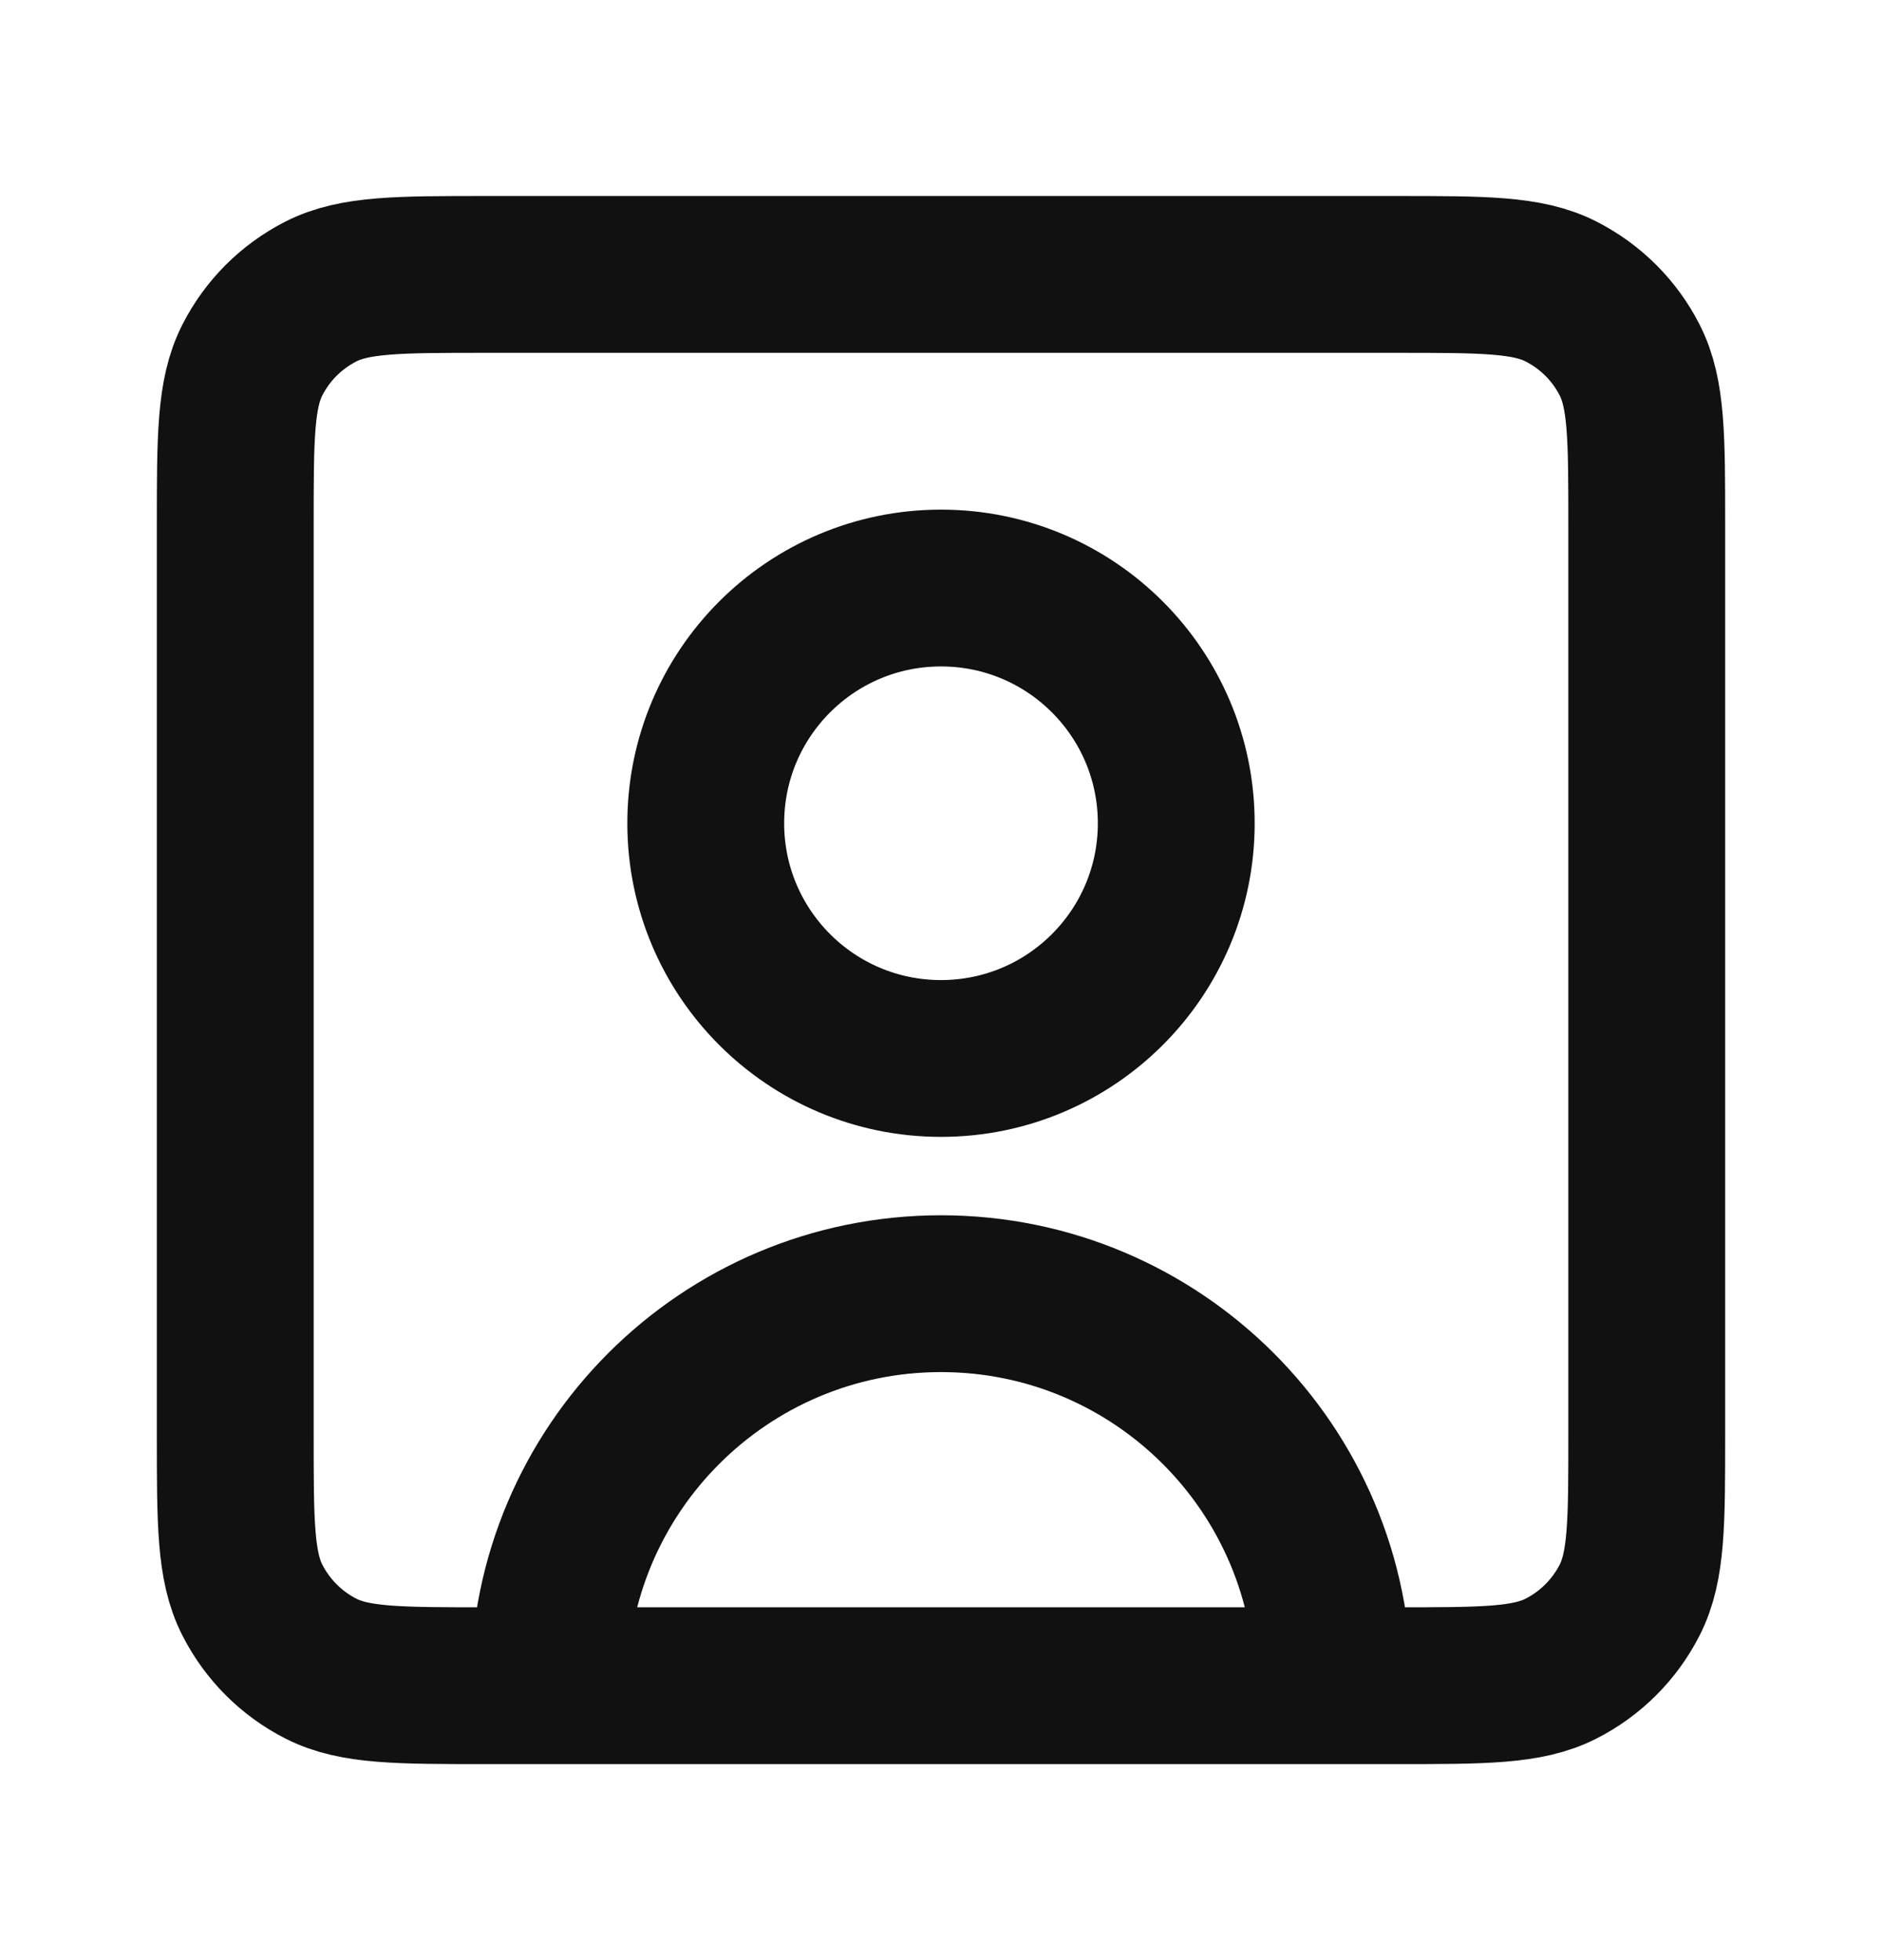 <svg width="24" height="25" viewBox="0 0 24 25" fill="none" xmlns="http://www.w3.org/2000/svg">
<path d="M17 21.5C17 18.739 14.761 16.5 12 16.5C9.239 16.5 7 18.739 7 21.5M17 21.5H17.803C18.921 21.5 19.48 21.5 19.907 21.282C20.284 21.09 20.59 20.784 20.782 20.407C21 19.98 21 19.421 21 18.303V6.697C21 5.579 21 5.019 20.782 4.592C20.59 4.215 20.284 3.91 19.907 3.718C19.48 3.5 18.92 3.5 17.8 3.5H6.2C5.08 3.5 4.52 3.5 4.092 3.718C3.715 3.91 3.41 4.215 3.218 4.592C3 5.02 3 5.58 3 6.7V18.3C3 19.42 3 19.98 3.218 20.407C3.41 20.784 3.715 21.09 4.092 21.282C4.519 21.5 5.079 21.5 6.197 21.5H7M17 21.5H7M12 13.5C10.343 13.5 9 12.157 9 10.5C9 8.843 10.343 7.5 12 7.5C13.657 7.5 15 8.843 15 10.5C15 12.157 13.657 13.5 12 13.5Z" stroke="#111111" stroke-width="2" stroke-linecap="round" stroke-linejoin="round"/>
</svg>
